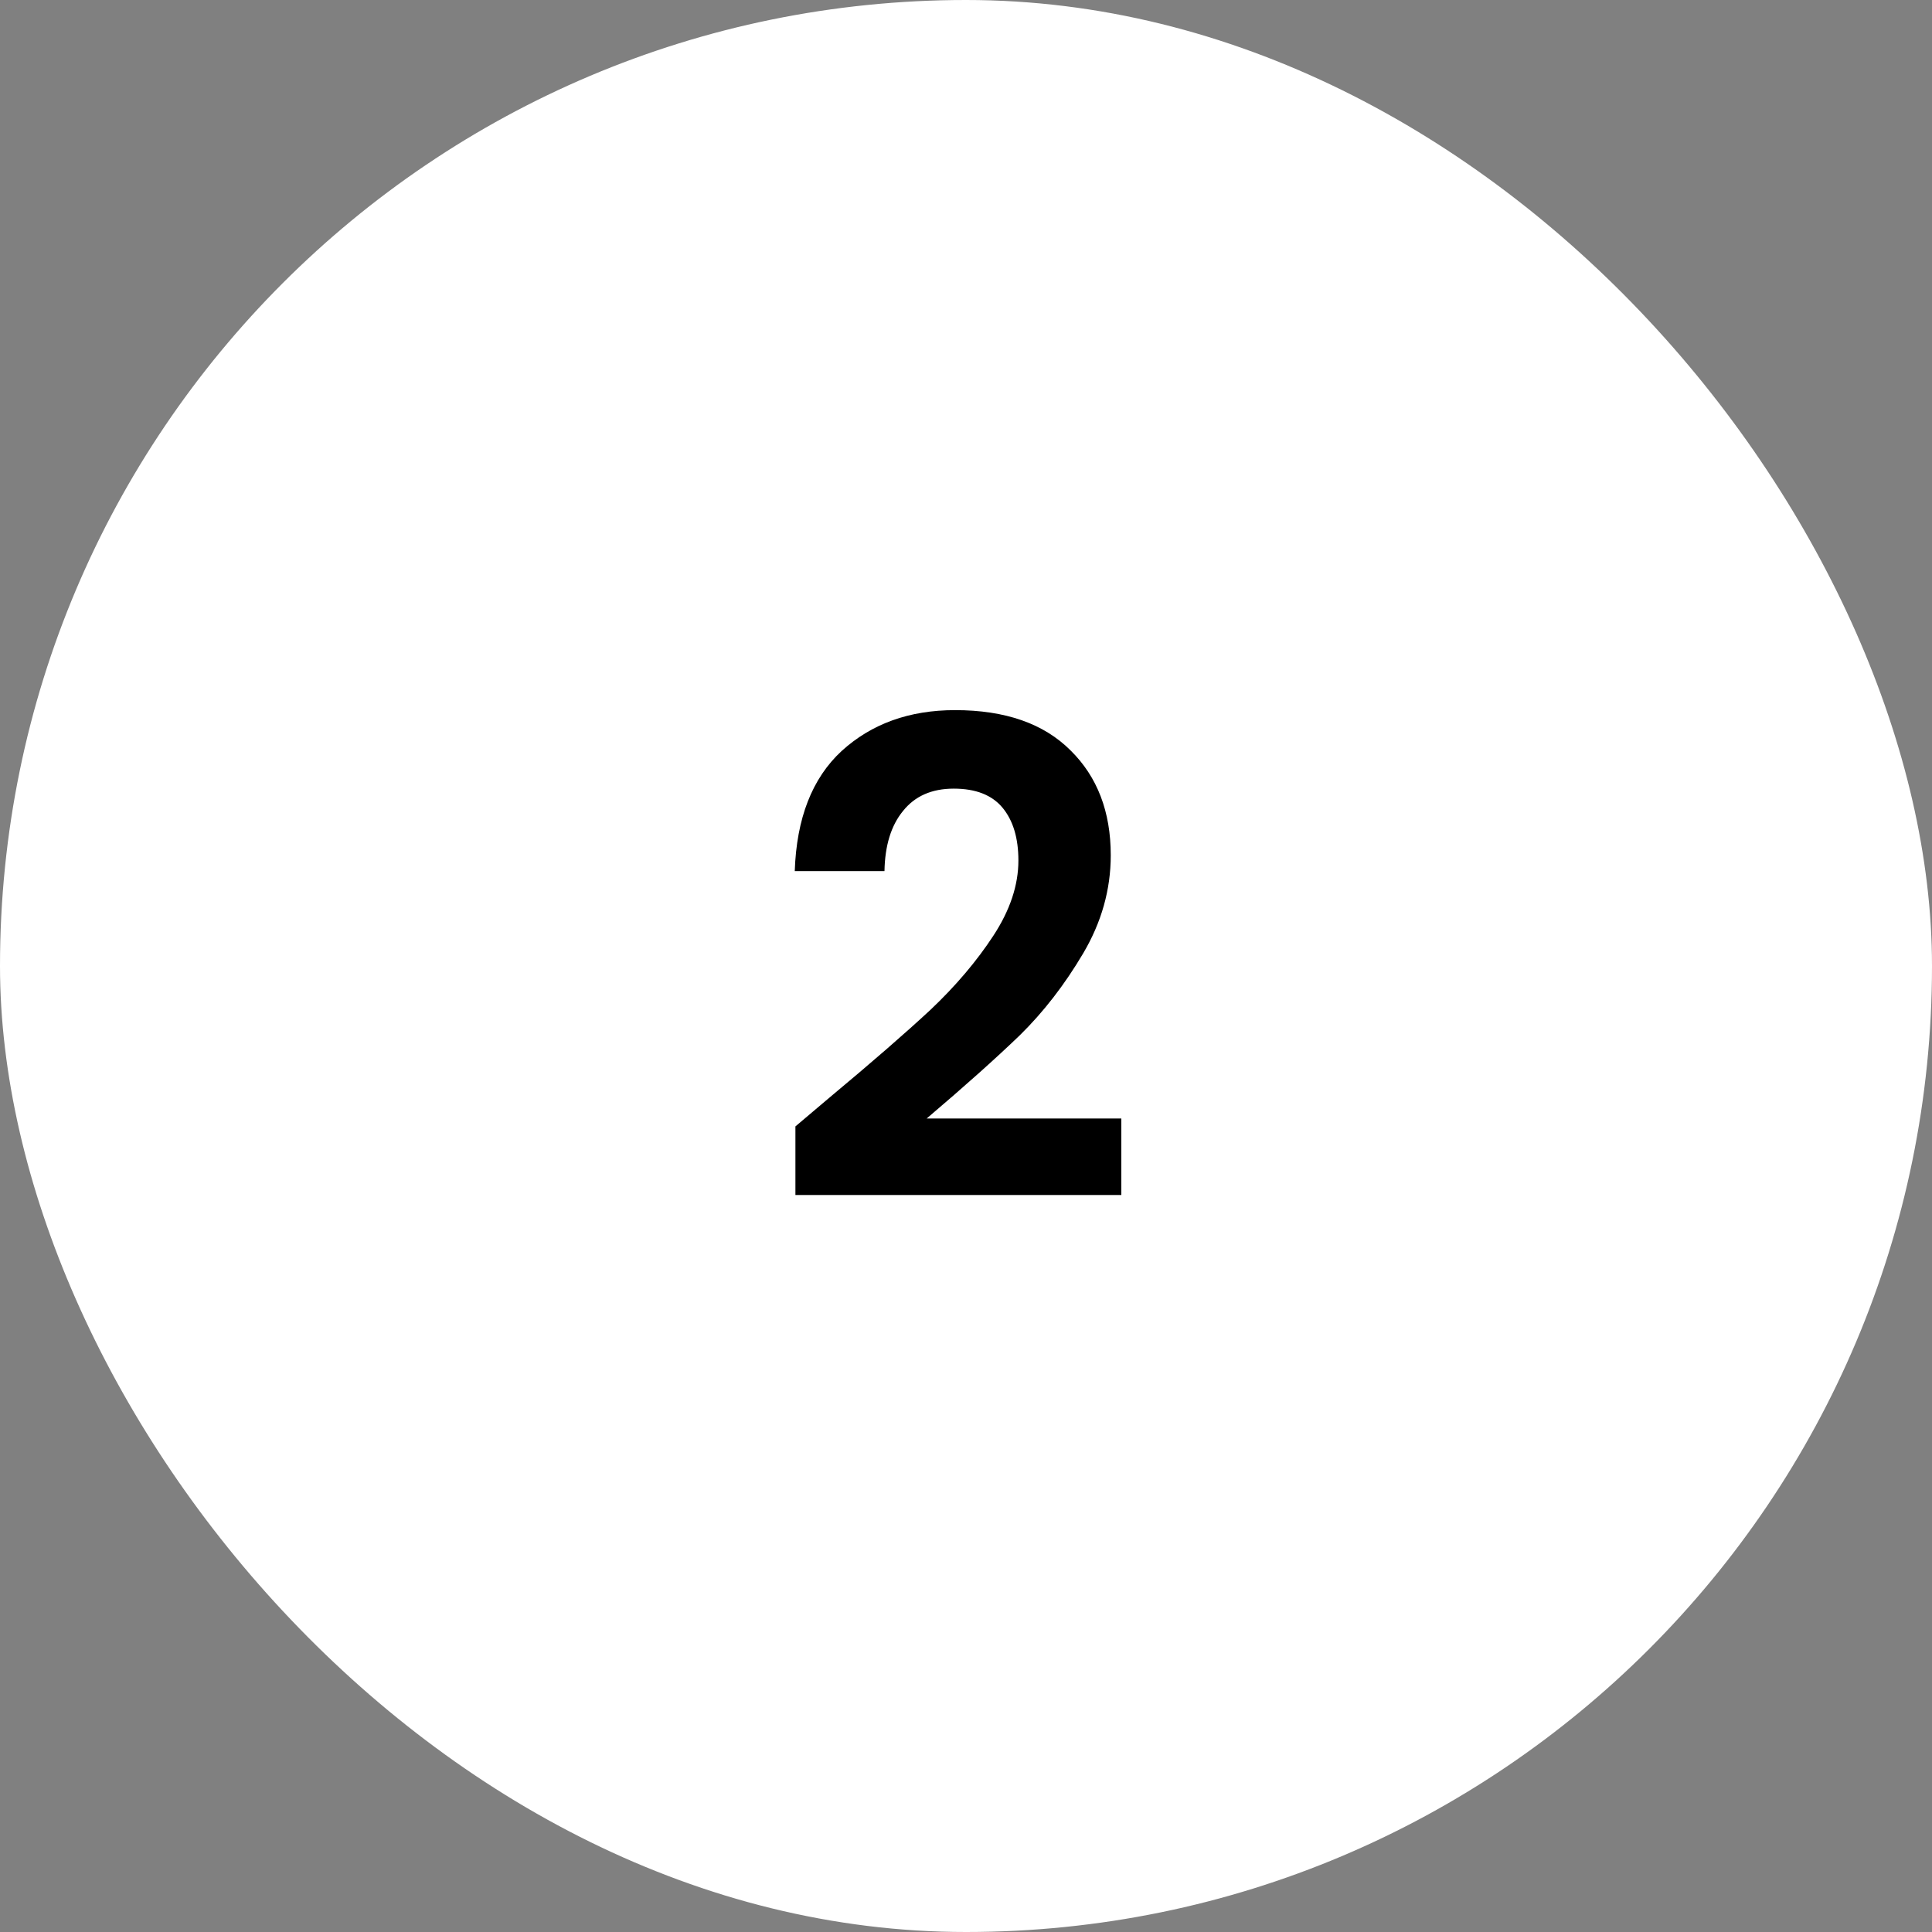 <svg xmlns="http://www.w3.org/2000/svg" width="82" height="82" viewBox="0 0 82 82" fill="none"><rect x="0" y="0" width="82" height="82" fill="#808080" stroke="none"/><rect width="82" height="82" rx="41" fill="white"></rect><path d="M35.216 46.576C37.008 45.083 38.436 43.841 39.5 42.852C40.564 41.844 41.451 40.799 42.16 39.716C42.869 38.633 43.224 37.569 43.224 36.524C43.224 35.572 43 34.825 42.552 34.284C42.104 33.743 41.413 33.472 40.48 33.472C39.547 33.472 38.828 33.789 38.324 34.424C37.82 35.04 37.559 35.889 37.54 36.972H33.732C33.807 34.732 34.469 33.033 35.72 31.876C36.989 30.719 38.595 30.14 40.536 30.14C42.664 30.14 44.297 30.709 45.436 31.848C46.575 32.968 47.144 34.452 47.144 36.3C47.144 37.756 46.752 39.147 45.968 40.472C45.184 41.797 44.288 42.955 43.28 43.944C42.272 44.915 40.956 46.091 39.332 47.472H47.592V50.72H33.76V47.808L35.216 46.576Z" fill="black"></path></svg>